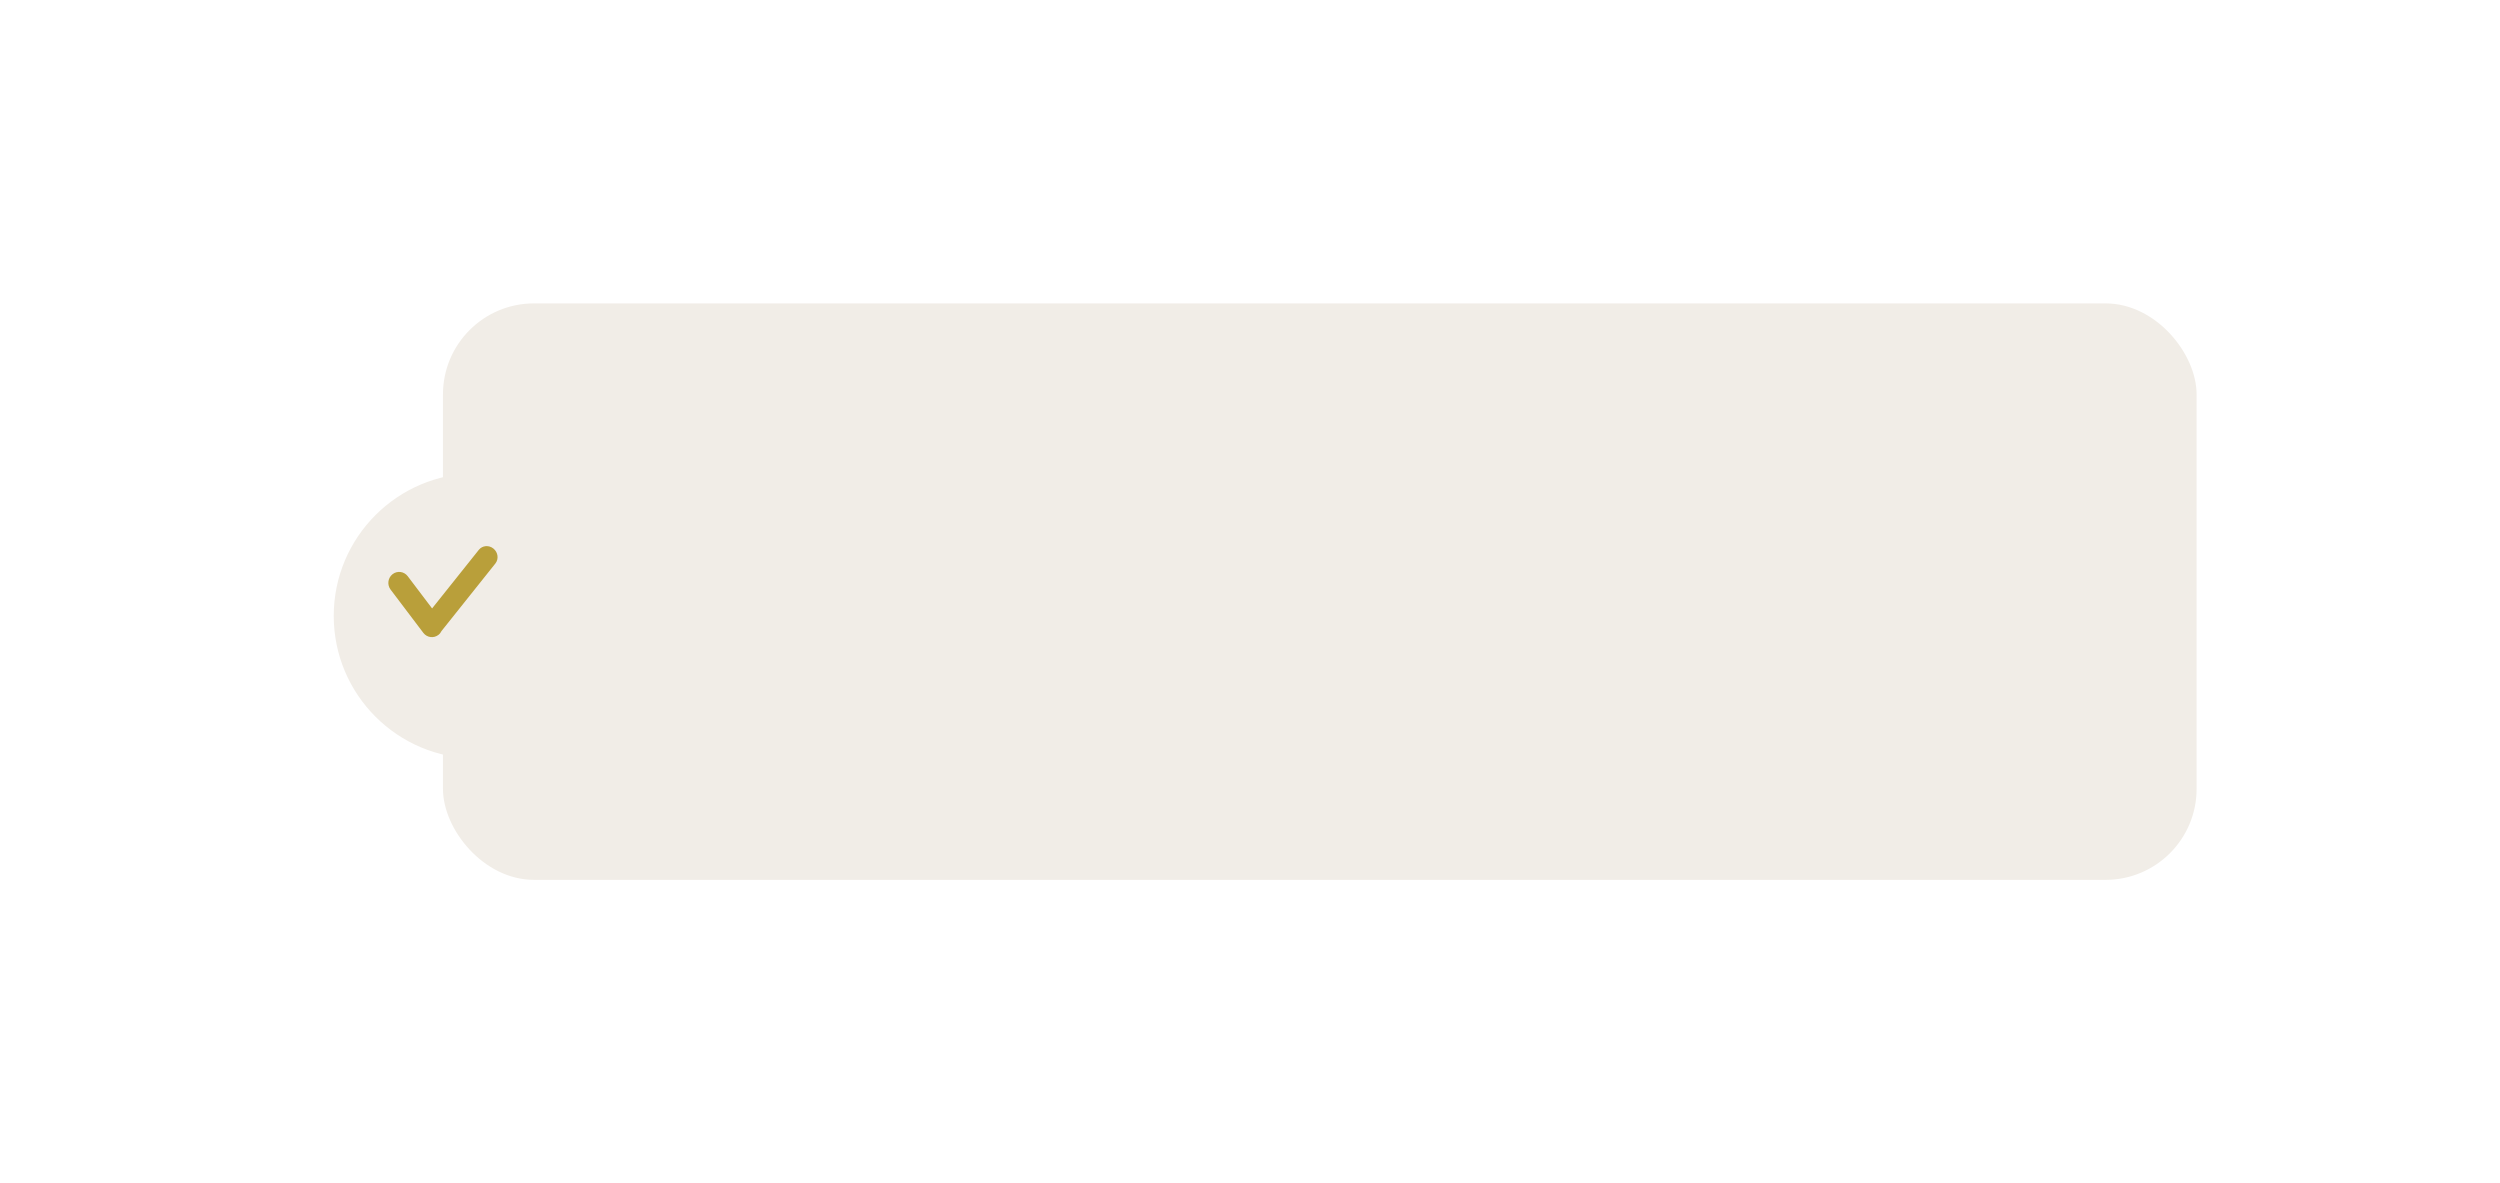 <?xml version="1.0" encoding="UTF-8"?> <svg xmlns="http://www.w3.org/2000/svg" width="412" height="195" viewBox="0 0 412 195" fill="none"> <g filter="url(#filter0_d)"> <rect x="68" y="46" width="289" height="95" rx="15" fill="#F1EDE7"></rect> <g filter="url(#filter1_d)"> <circle cx="68.5" cy="93.5" r="23.5" fill="#F1EDE7"></circle> </g> <path d="M76.331 86.414C75.578 85.792 74.494 85.882 73.91 86.613L66.209 96.268L62.19 90.956C61.59 90.165 60.473 90.017 59.695 90.626C58.915 91.235 58.77 92.372 59.369 93.165L64.764 100.294C65.364 101.086 66.481 101.234 67.26 100.625C67.482 100.451 67.647 100.231 67.763 99.992L76.638 88.865C77.222 88.132 77.084 87.035 76.331 86.414Z" fill="#B99F3A"></path> </g> <defs> <filter id="filter0_d" x="0" y="0" width="412" height="195" filterUnits="userSpaceOnUse" color-interpolation-filters="sRGB"> <feFlood flood-opacity="0" result="BackgroundImageFix"></feFlood> <feColorMatrix in="SourceAlpha" type="matrix" values="0 0 0 0 0 0 0 0 0 0 0 0 0 0 0 0 0 0 127 0" result="hardAlpha"></feColorMatrix> <feOffset dx="5" dy="4"></feOffset> <feGaussianBlur stdDeviation="25"></feGaussianBlur> <feColorMatrix type="matrix" values="0 0 0 0 0 0 0 0 0 0 0 0 0 0 0 0 0 0 0.25 0"></feColorMatrix> <feBlend mode="normal" in2="BackgroundImageFix" result="effect1_dropShadow"></feBlend> <feBlend mode="normal" in="SourceGraphic" in2="effect1_dropShadow" result="shape"></feBlend> </filter> <filter id="filter1_d" x="30" y="54" width="87" height="87" filterUnits="userSpaceOnUse" color-interpolation-filters="sRGB"> <feFlood flood-opacity="0" result="BackgroundImageFix"></feFlood> <feColorMatrix in="SourceAlpha" type="matrix" values="0 0 0 0 0 0 0 0 0 0 0 0 0 0 0 0 0 0 127 0" result="hardAlpha"></feColorMatrix> <feOffset dx="5" dy="4"></feOffset> <feGaussianBlur stdDeviation="10"></feGaussianBlur> <feComposite in2="hardAlpha" operator="out"></feComposite> <feColorMatrix type="matrix" values="0 0 0 0 0 0 0 0 0 0 0 0 0 0 0 0 0 0 0.1 0"></feColorMatrix> <feBlend mode="normal" in2="BackgroundImageFix" result="effect1_dropShadow"></feBlend> <feBlend mode="normal" in="SourceGraphic" in2="effect1_dropShadow" result="shape"></feBlend> </filter> </defs> </svg> 